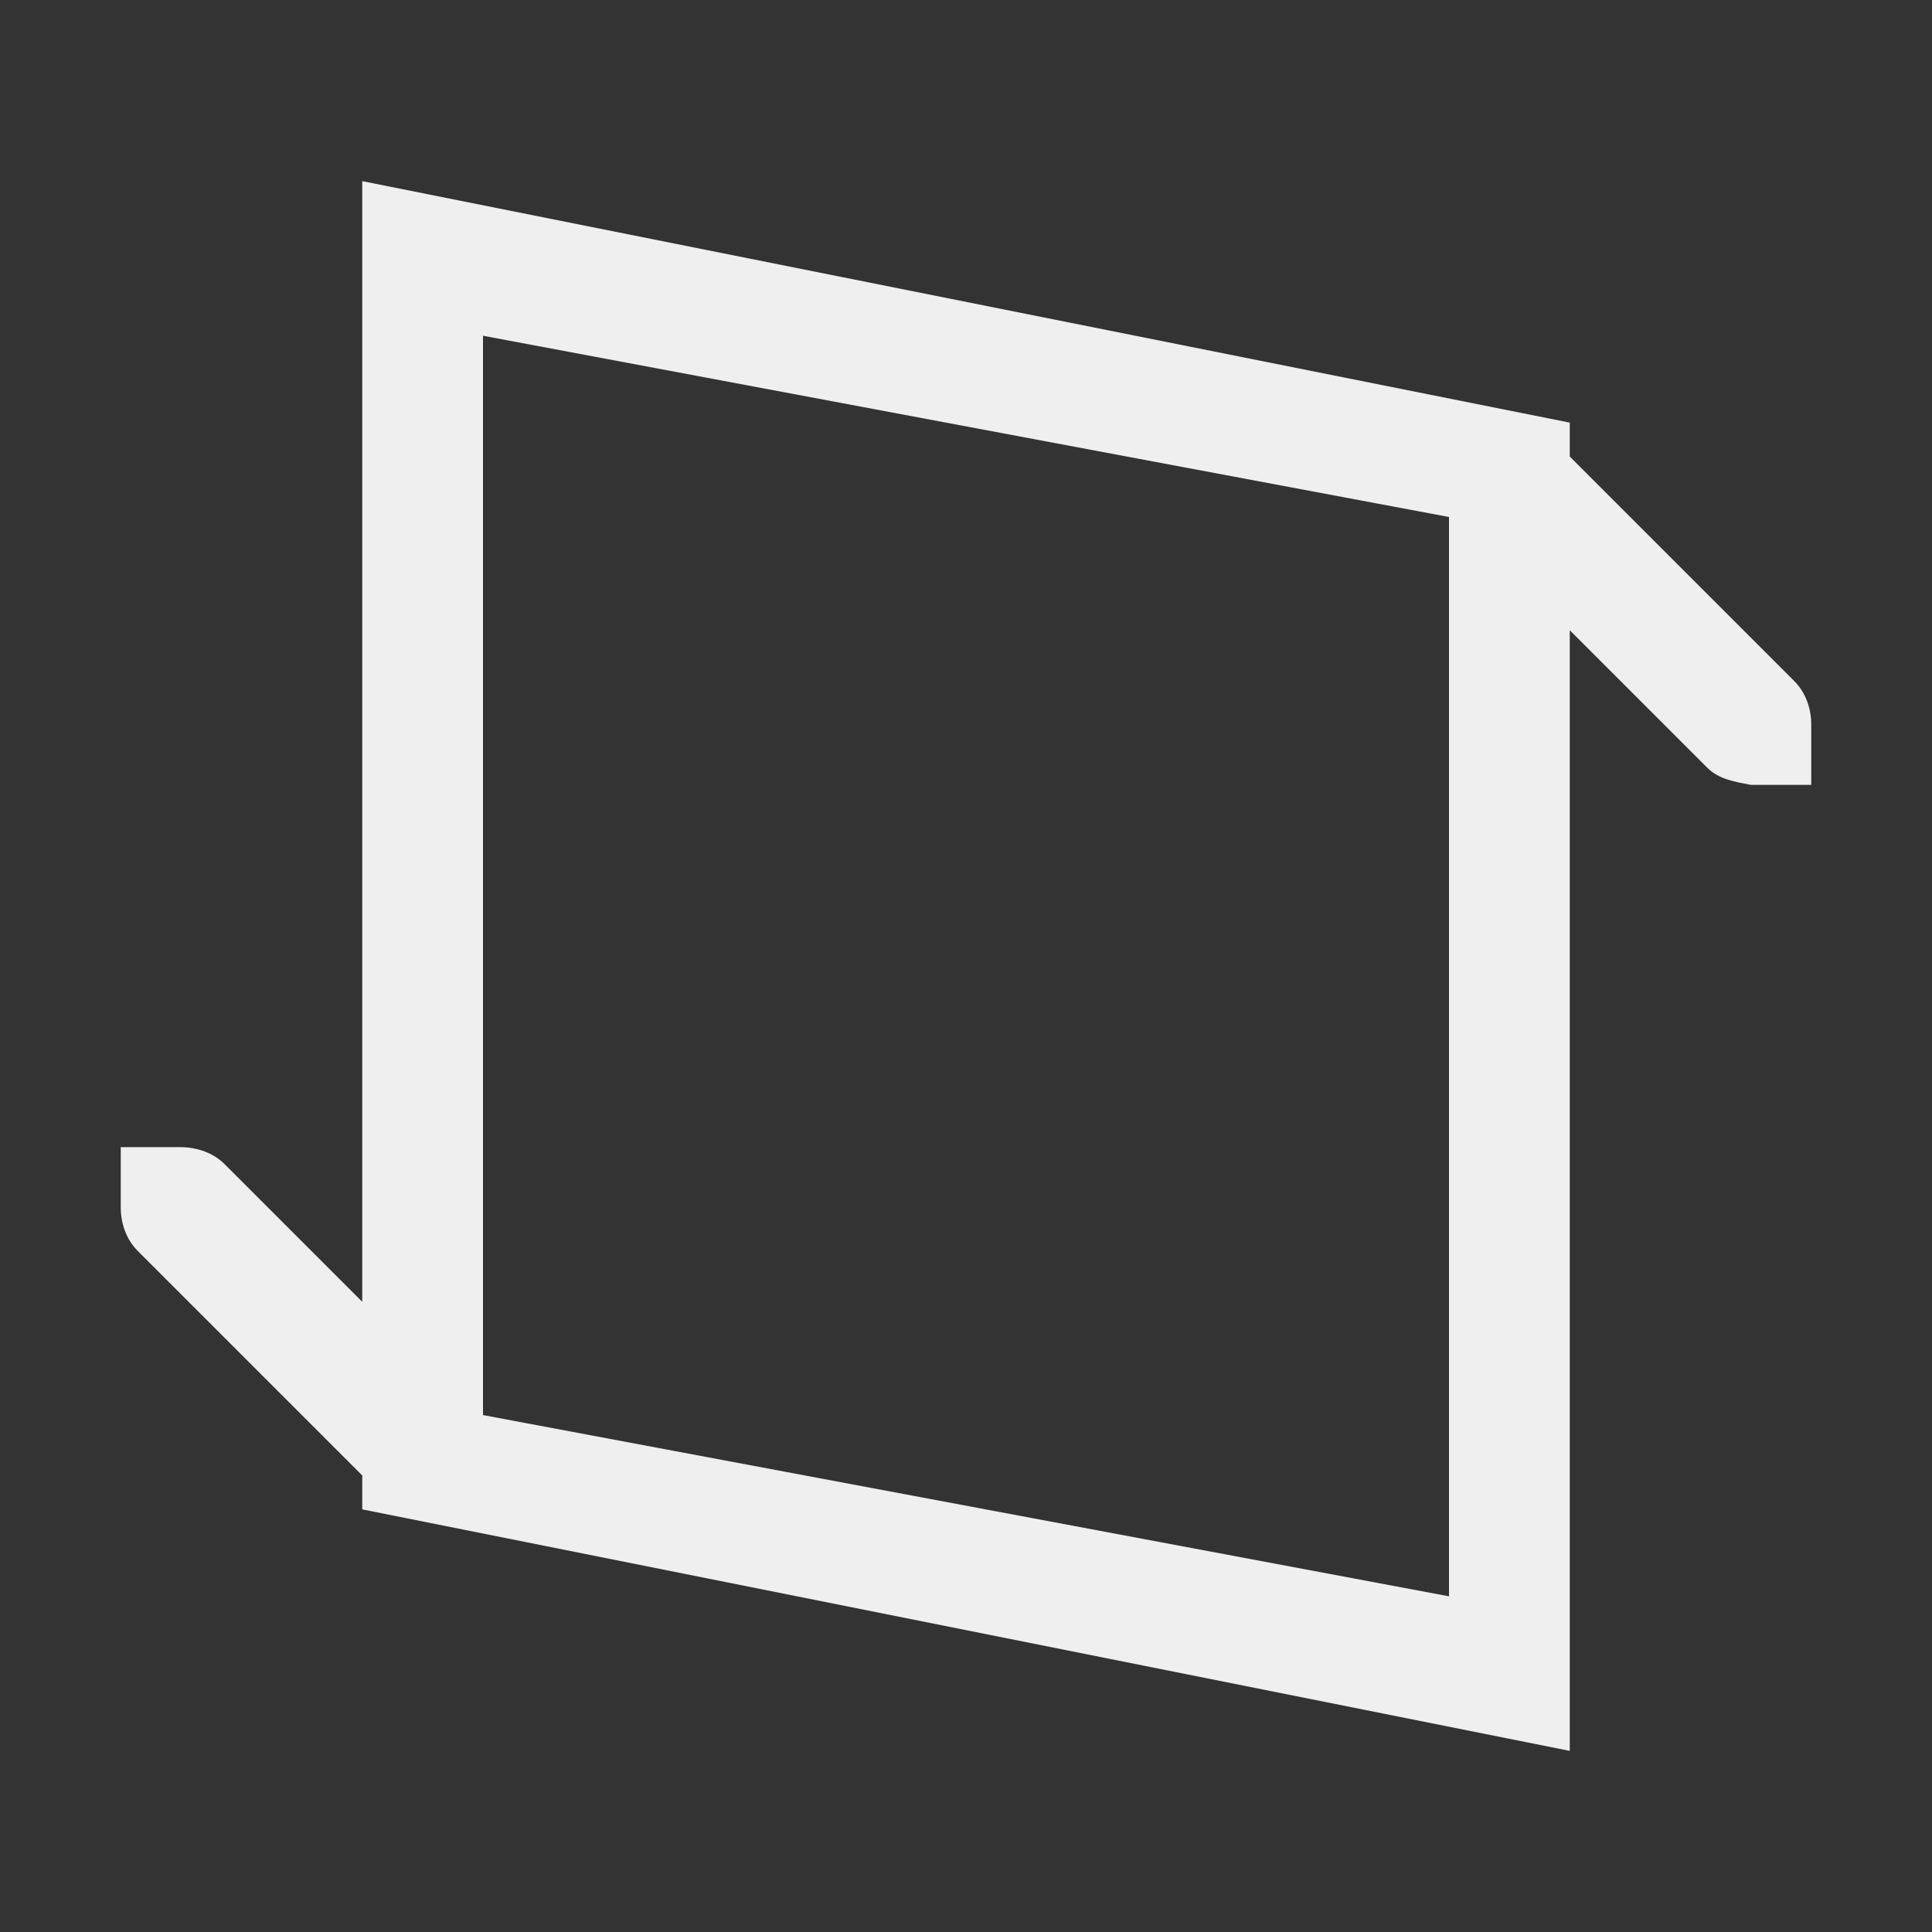 <svg height="32" viewBox="0 0 32 32" width="32" xmlns="http://www.w3.org/2000/svg"><rect x="0" y="0" width="32" height="32" fill="#333333" stroke="none"/><path d="m6 3v18.562l-2.281-2.281c-.188-.188-.453-.276-.719-.281h-1v1c0 .265.093.531.281.719l3.719 3.719v.562l20 4v-18.562l2.281 2.281c.188.188.458.231.719.281h1v-1c-0-.265-.093-.531-.281-.719l-3.719-3.719v-.562zm2 2.561 16 3.002v17.877l-16-3.002z" fill="#efefef"/></svg>